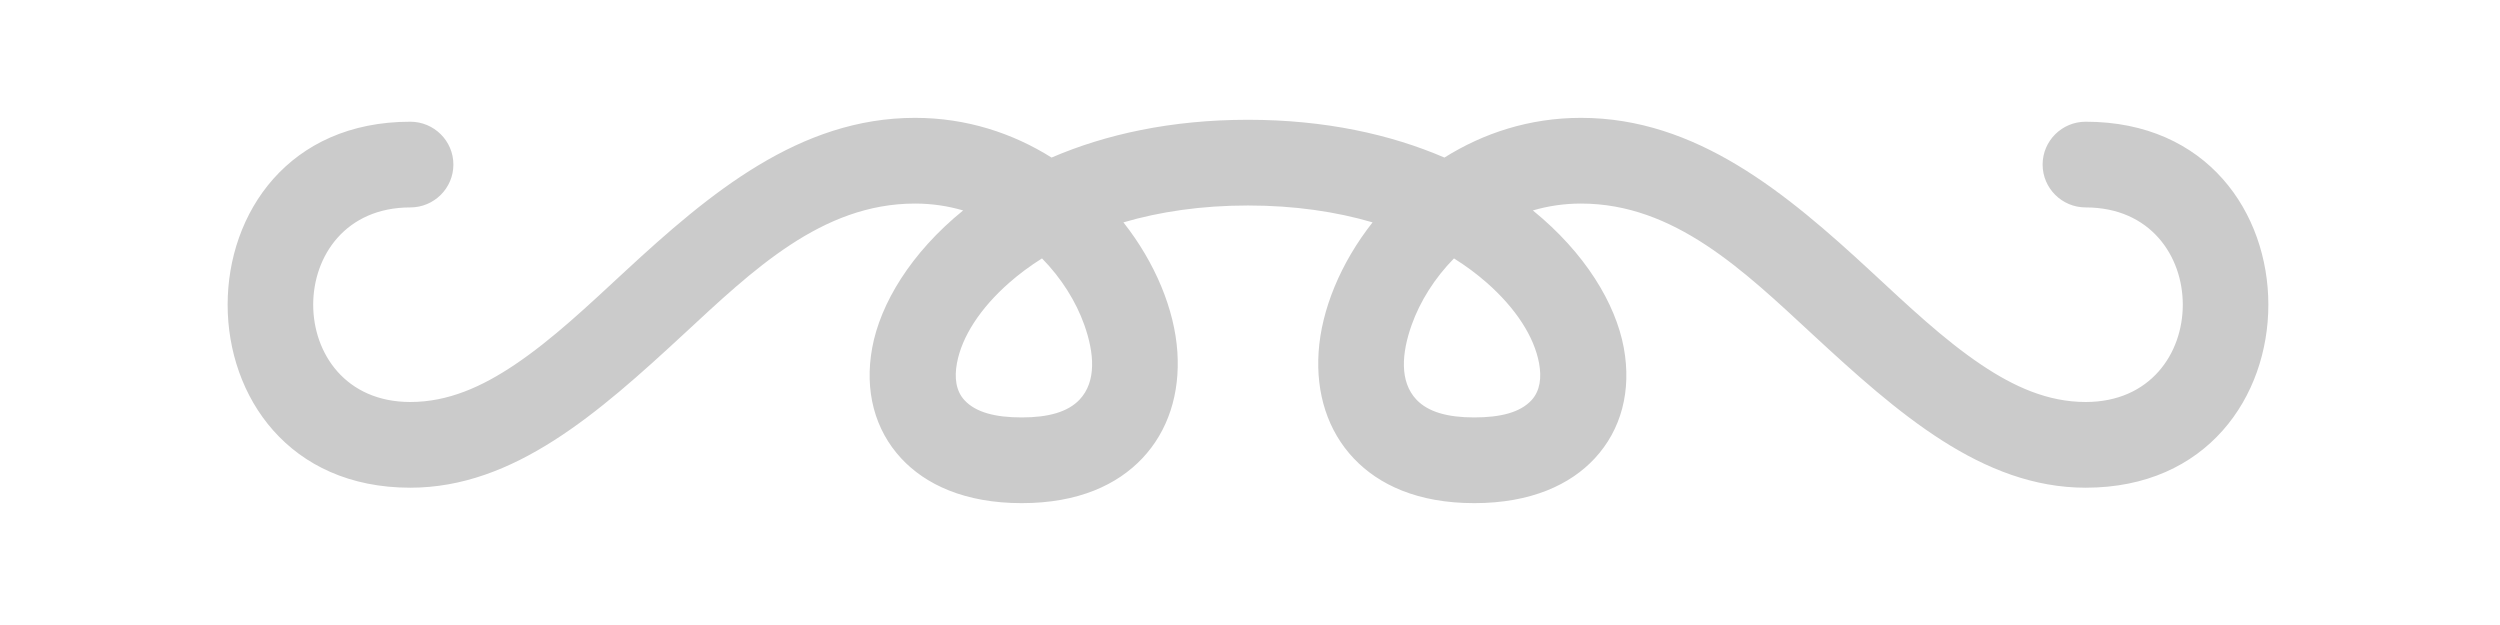 <?xml version="1.0" encoding="UTF-8" standalone="no"?>
<!DOCTYPE svg PUBLIC "-//W3C//DTD SVG 1.1//EN" "http://www.w3.org/Graphics/SVG/1.1/DTD/svg11.dtd">
<svg width="100%" height="100%" viewBox="0 0 200 50" version="1.1" xmlns="http://www.w3.org/2000/svg" xmlns:xlink="http://www.w3.org/1999/xlink" xml:space="preserve" xmlns:serif="http://www.serif.com/" style="fill-rule:evenodd;clip-rule:evenodd;stroke-linejoin:round;stroke-miterlimit:2;">
    <g transform="matrix(1,0,0,1,-224.391,-0.731)">
        <g id="Artboard1" transform="matrix(0.104,0,0,0.046,224.391,0.731)">
            <rect x="0" y="0" width="1920" height="1080" style="fill:none;"/>
            <g transform="matrix(9.6,0,0,21.6,-2163.86,131.174)">
                <path d="M325.402,10.472C329.142,10.472 332.478,10.974 335.384,11.831C332.822,15.098 331.284,18.866 331.06,22.271C330.841,25.605 331.788,28.627 333.888,30.849C335.874,32.949 338.984,34.438 343.533,34.438C348.102,34.438 351.251,32.931 353.185,30.836C355.314,28.53 356.146,25.39 355.514,21.931C354.863,18.374 352.414,14.285 348.228,10.871C349.436,10.515 350.726,10.317 352.083,10.317C359.566,10.317 365.114,15.714 370.62,20.832C377.45,27.182 384.227,33.195 392.524,33.195C412.04,33.195 412.04,3.727 392.524,3.727C390.619,3.727 389.073,5.273 389.073,7.177C389.073,9.082 390.619,10.628 392.524,10.628C402.899,10.628 402.899,26.294 392.524,26.294C389.479,26.294 386.774,25.055 384.178,23.307C381.134,21.257 378.258,18.511 375.319,15.778C368.52,9.457 361.324,3.416 352.083,3.416C347.955,3.416 344.251,4.652 341.142,6.613C336.83,4.749 331.574,3.571 325.402,3.571C319.229,3.571 313.974,4.749 309.662,6.613C306.553,4.652 302.849,3.416 298.72,3.416C289.48,3.416 282.284,9.457 275.485,15.778C272.545,18.511 269.67,21.257 266.626,23.307C264.03,25.055 261.325,26.294 258.28,26.294C247.904,26.294 247.904,10.628 258.28,10.628C260.184,10.628 261.731,9.082 261.731,7.177C261.731,5.273 260.184,3.727 258.28,3.727C238.763,3.727 238.763,33.195 258.28,33.195C266.577,33.195 273.354,27.182 280.184,20.832C285.689,15.714 291.238,10.317 298.72,10.317C300.077,10.317 301.367,10.515 302.576,10.871C298.389,14.285 295.941,18.374 295.29,21.931C294.658,25.39 295.49,28.53 297.618,30.836C299.553,32.931 302.702,34.438 307.271,34.438C311.82,34.438 314.93,32.949 316.915,30.849C319.016,28.627 319.962,25.605 319.743,22.271C319.52,18.866 317.982,15.098 315.42,11.831C318.325,10.974 321.661,10.472 325.402,10.472ZM308.897,14.732C307.929,15.343 307.053,16 306.27,16.691C303.946,18.742 302.469,21.036 302.079,23.173C301.869,24.317 301.985,25.392 302.689,26.155C303.588,27.128 305.148,27.537 307.271,27.537C309.413,27.537 310.966,27.097 311.9,26.109C313.275,24.654 313.09,22.352 312.284,20.08C311.62,18.207 310.459,16.331 308.897,14.732ZM341.907,14.732C340.344,16.331 339.183,18.207 338.519,20.08C337.714,22.352 337.529,24.654 338.903,26.109C339.838,27.097 341.391,27.537 343.533,27.537C345.655,27.537 347.216,27.128 348.114,26.155C348.818,25.392 348.934,24.317 348.725,23.173C348.334,21.036 346.858,18.742 344.534,16.691C343.751,16 342.875,15.343 341.907,14.732Z" style="fill:rgb(203,203,203);"/>
            </g>
        </g>
    </g>
</svg>
